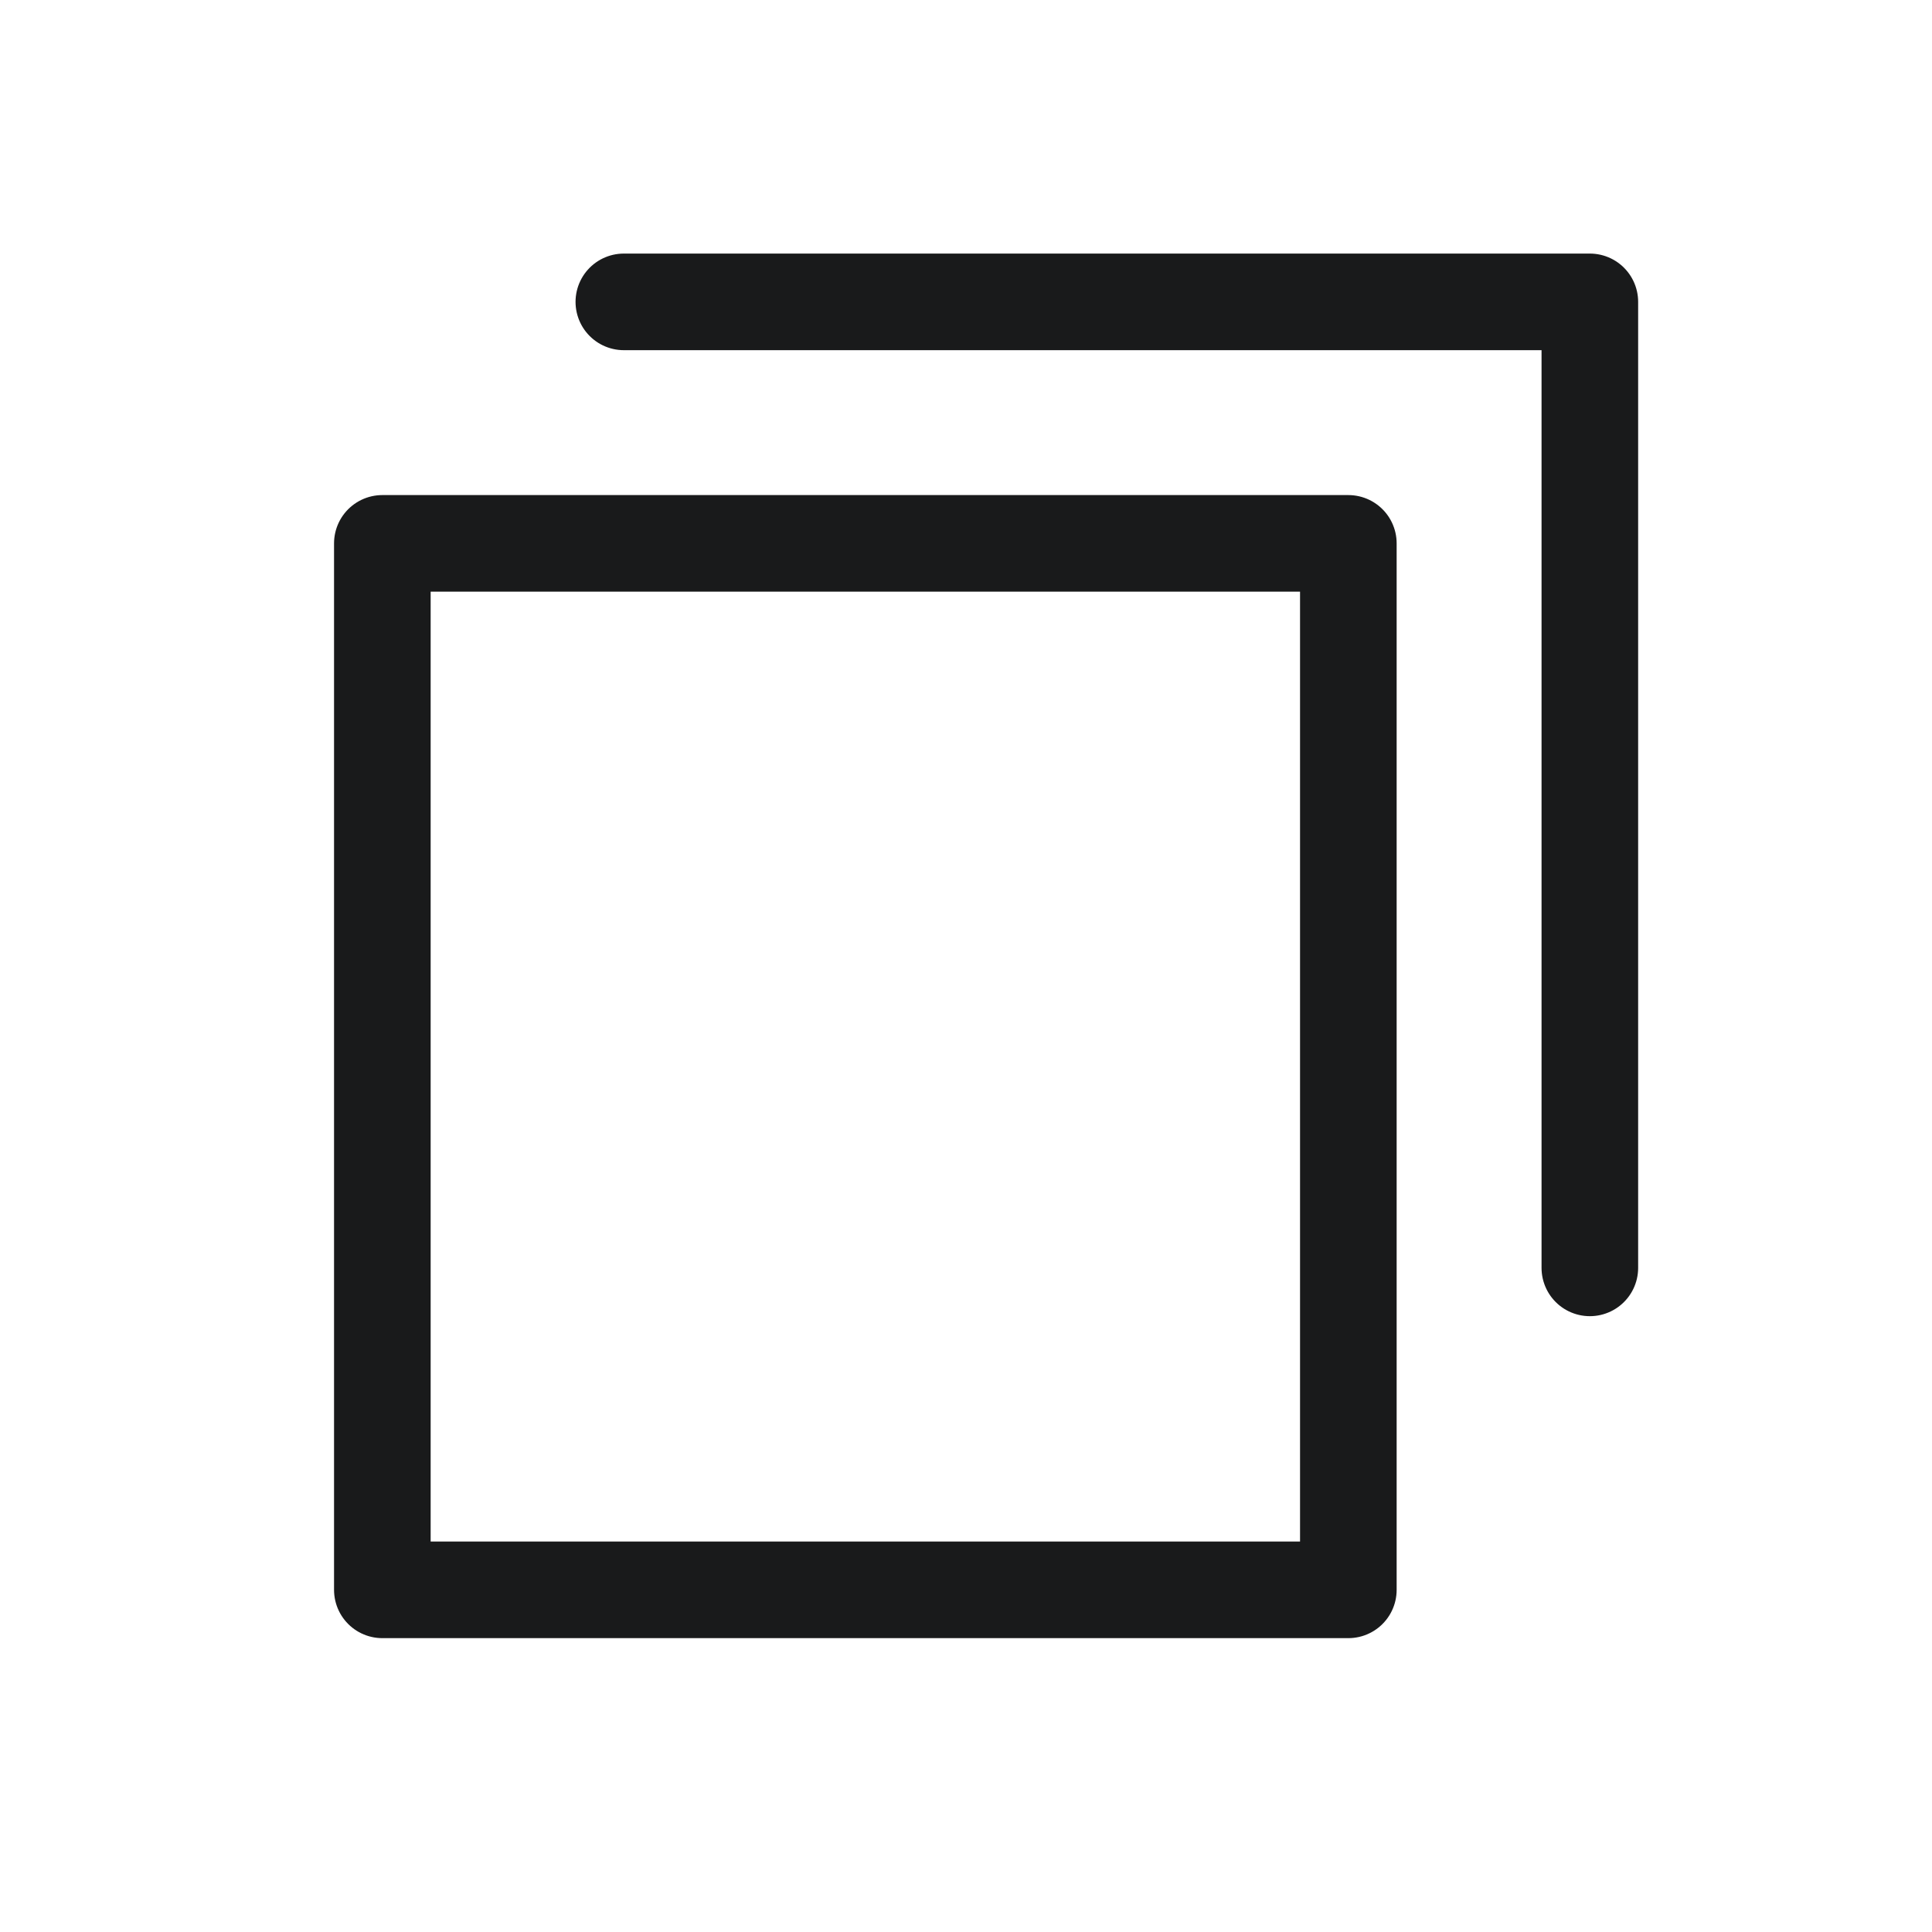 <svg width="20" height="20" viewBox="0 0 20 20" fill="none" xmlns="http://www.w3.org/2000/svg">
<rect x="3.958" y="5.625" width="10" height="10.833" stroke="#191A1B" stroke-linejoin="round"/>
<path d="M6.458 3.125H16.458V13.125" stroke="#191A1B" stroke-linecap="round" stroke-linejoin="round"/>
</svg>
